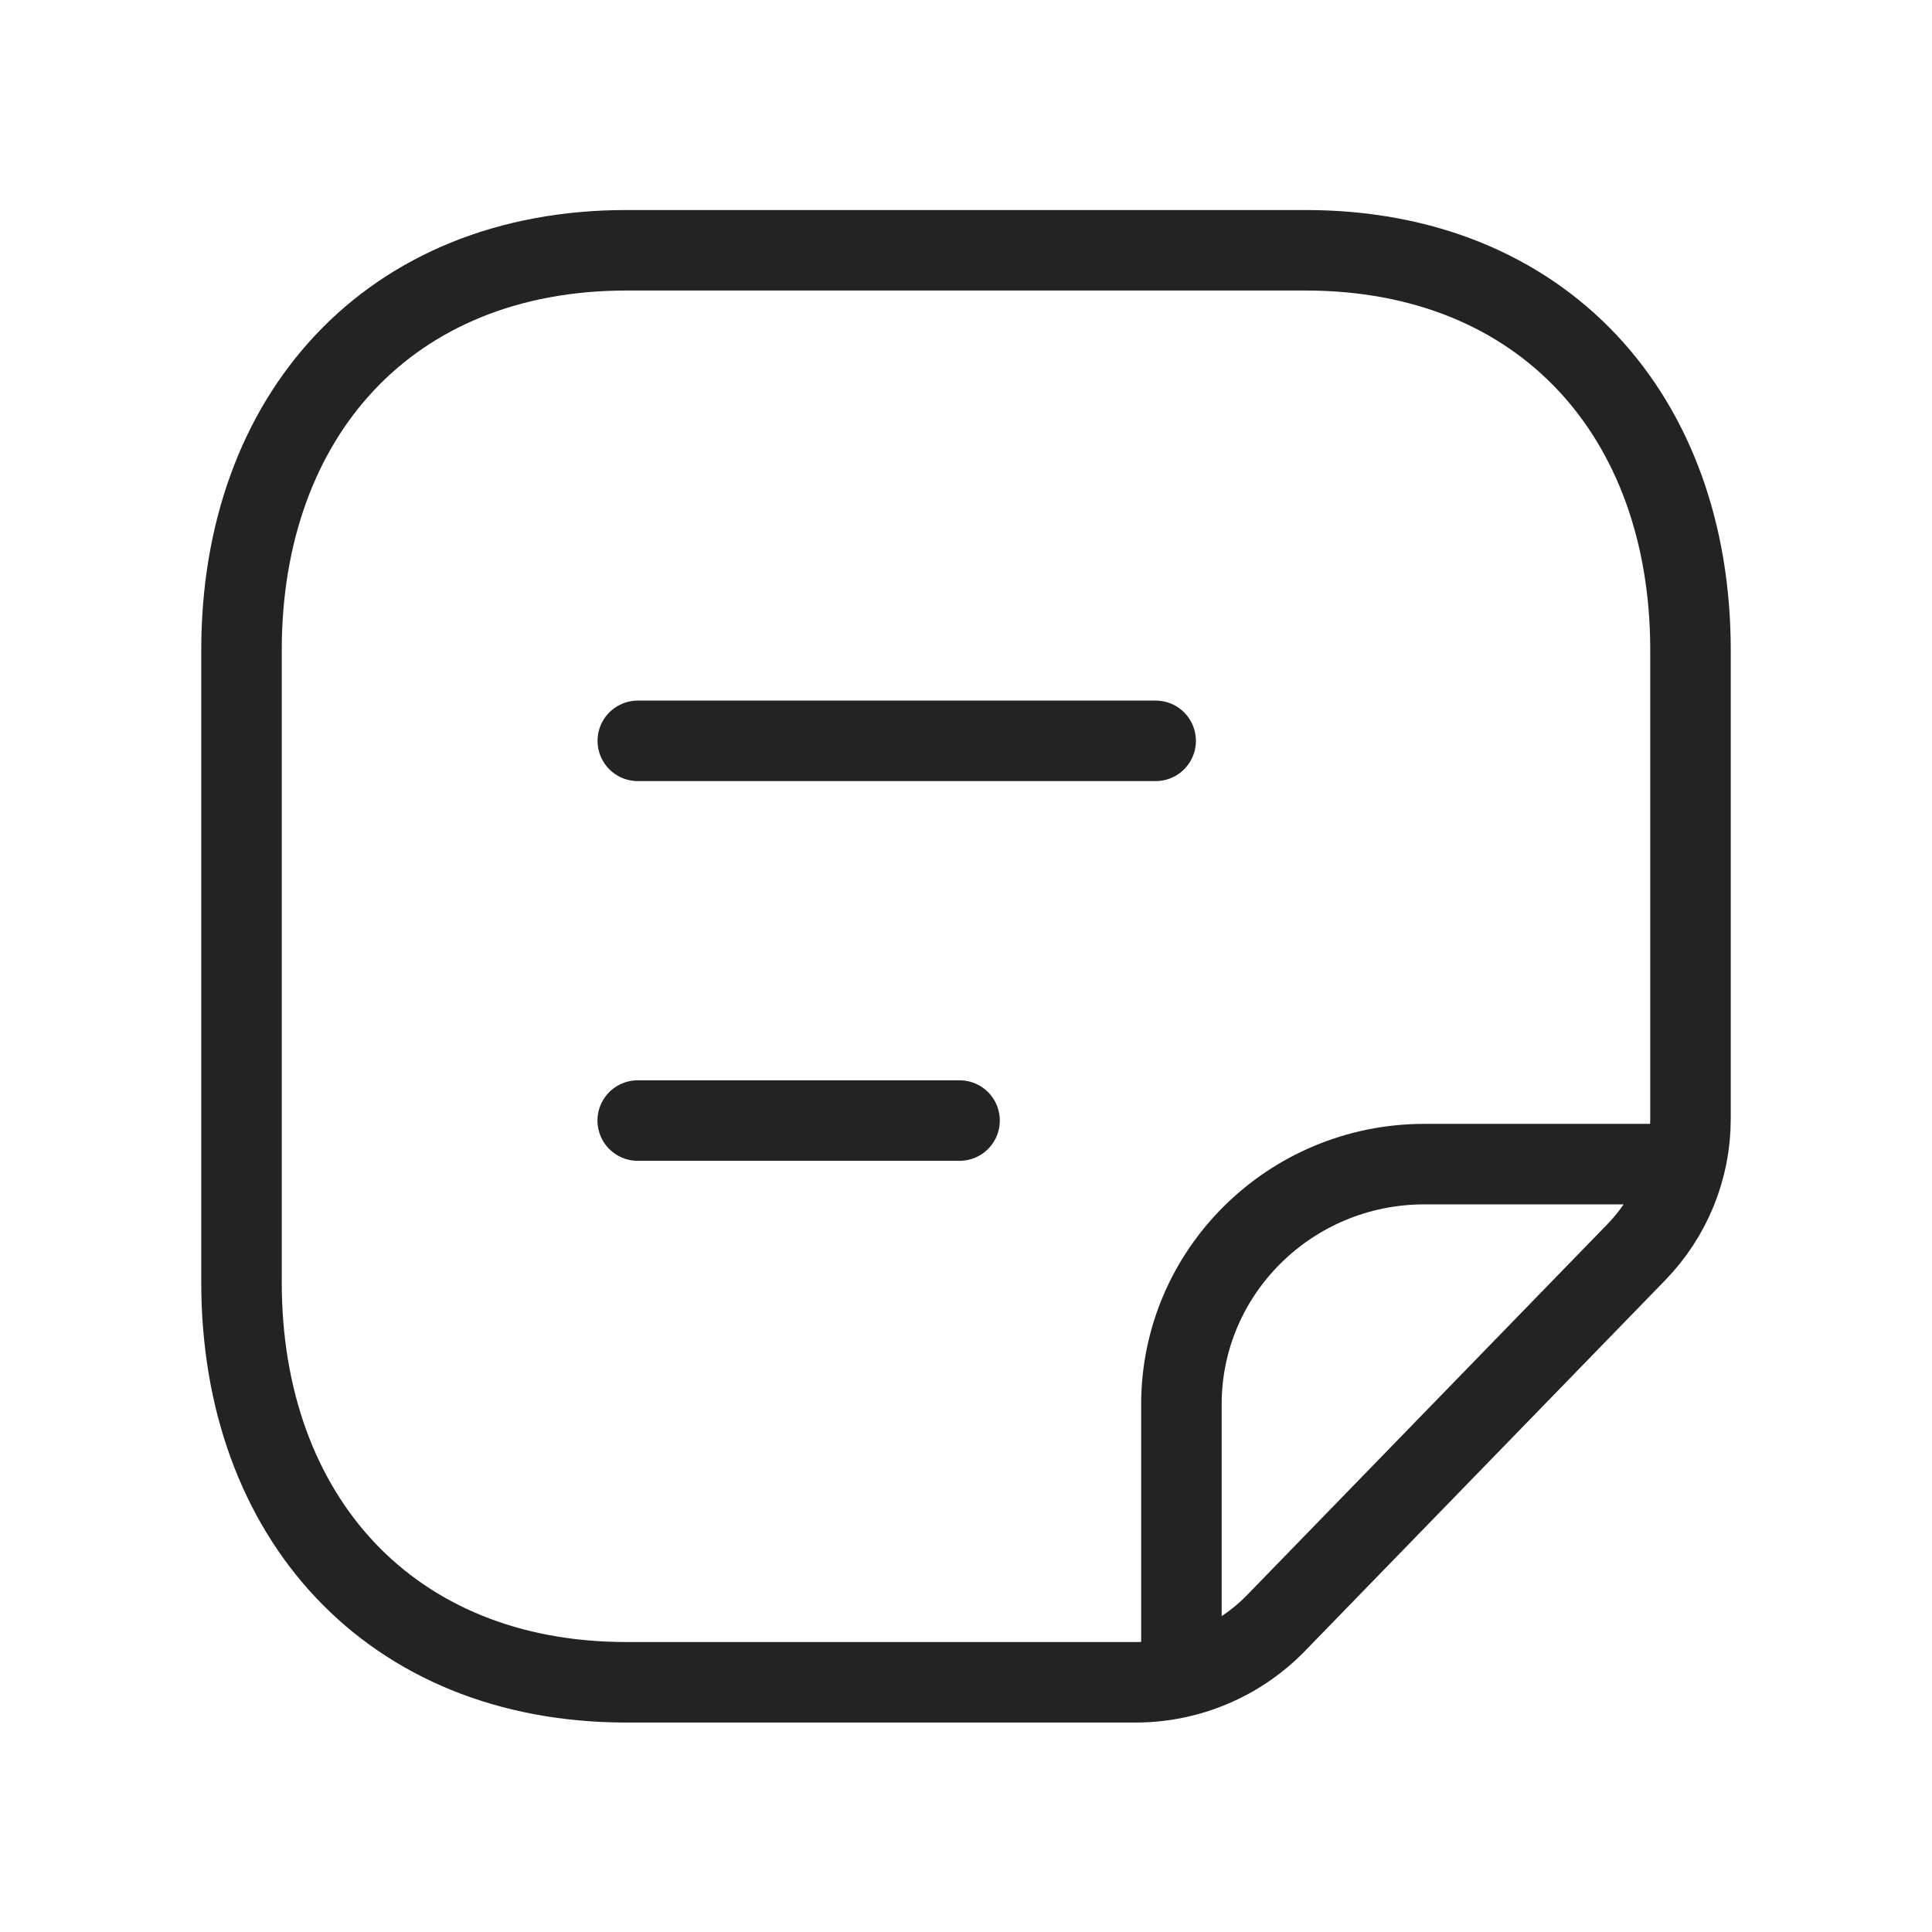 <svg width="24" height="24" viewBox="0 0 24 24" fill="none" xmlns="http://www.w3.org/2000/svg">
<path d="M15.851 20.162C15.394 20.632 14.764 20.898 14.106 20.898H7.783C4.844 20.898 3 18.841 3 15.93V8.077C3 5.165 4.835 3.109 7.783 3.109H16.217C19.166 3.109 21 5.165 21 8.077V13.9C21 14.517 20.759 15.111 20.326 15.556L15.851 20.162Z" stroke="#232323" stroke-linecap="round" stroke-linejoin="round"/>
<path d="M14.676 20.821V17.447C14.675 15.801 16.024 14.464 17.69 14.461H20.923" stroke="#232323" stroke-linecap="round" stroke-linejoin="round"/>
<path d="M14.356 9.203H7.923M11.92 13.92H7.922" stroke="#232323" stroke-linecap="round" stroke-linejoin="round"/>
</svg>
